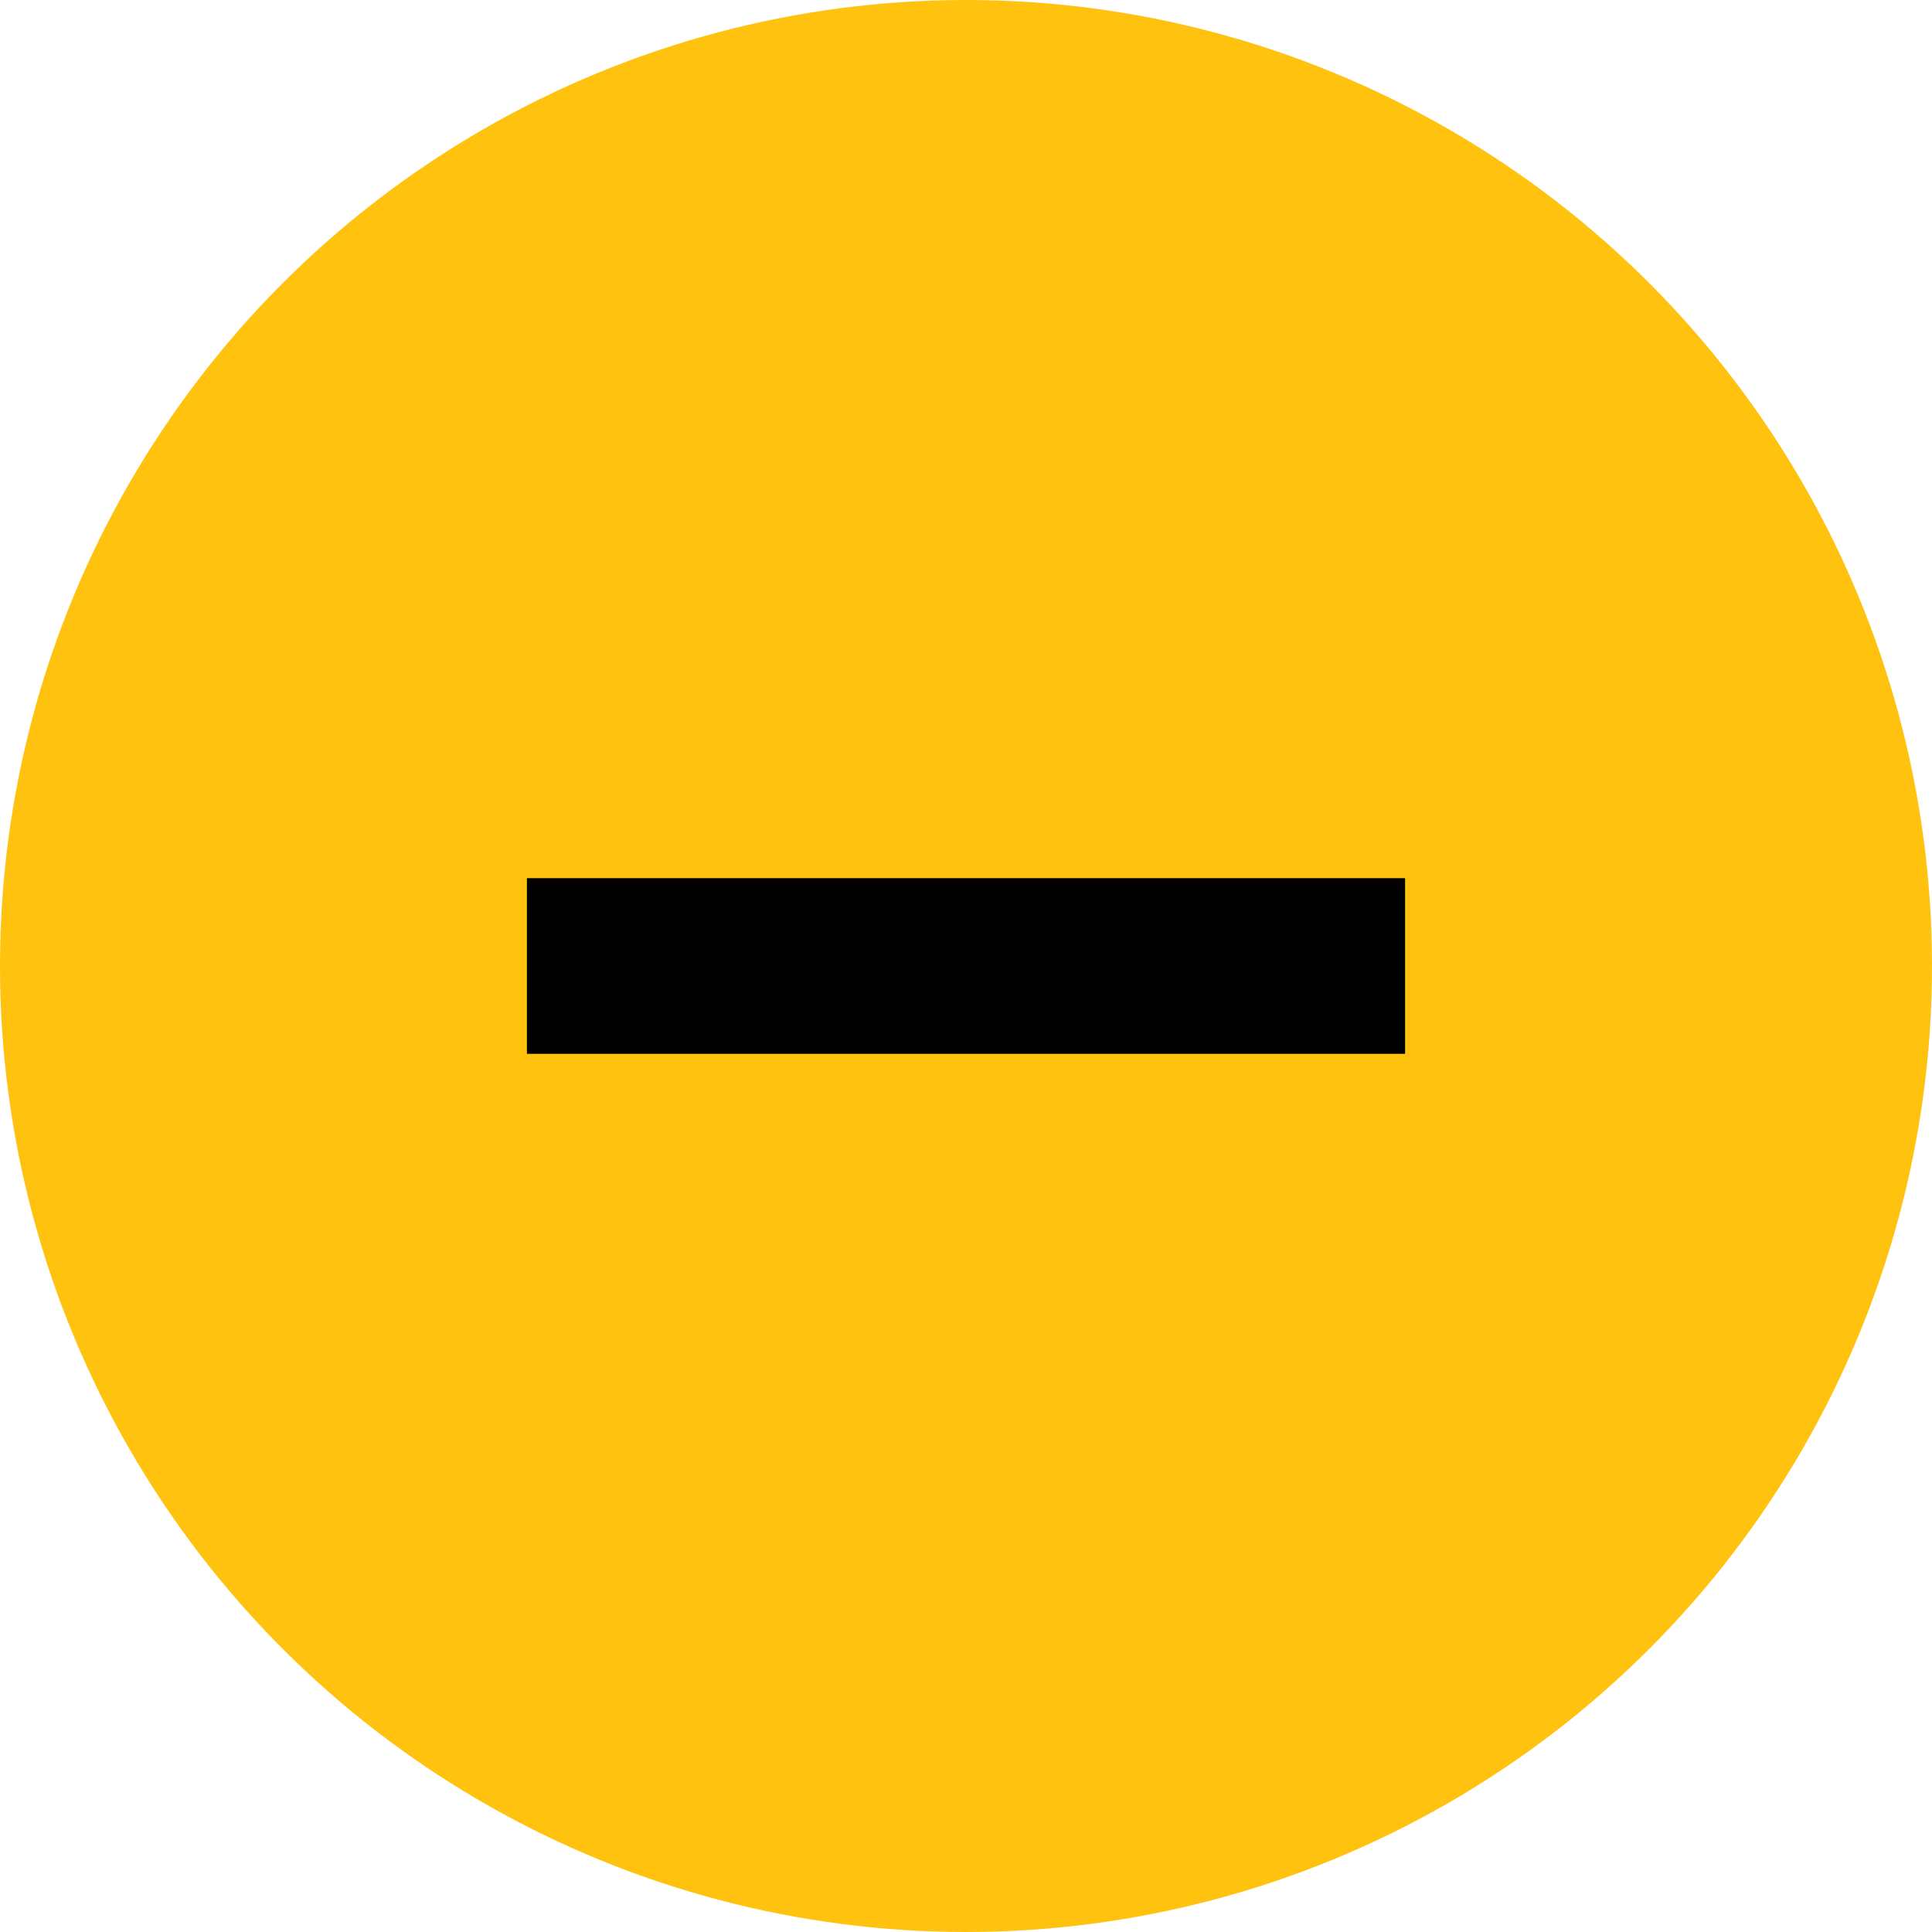 <svg xmlns="http://www.w3.org/2000/svg" width="22" height="22" viewBox="0 0 22 22">
    <g fill="none" fill-rule="evenodd">
        <circle cx="11" cy="11" r="11" fill="#FFC20F"/>
        <path fill="#000" d="M6 10h10v2H6z"/>
    </g>
</svg>

